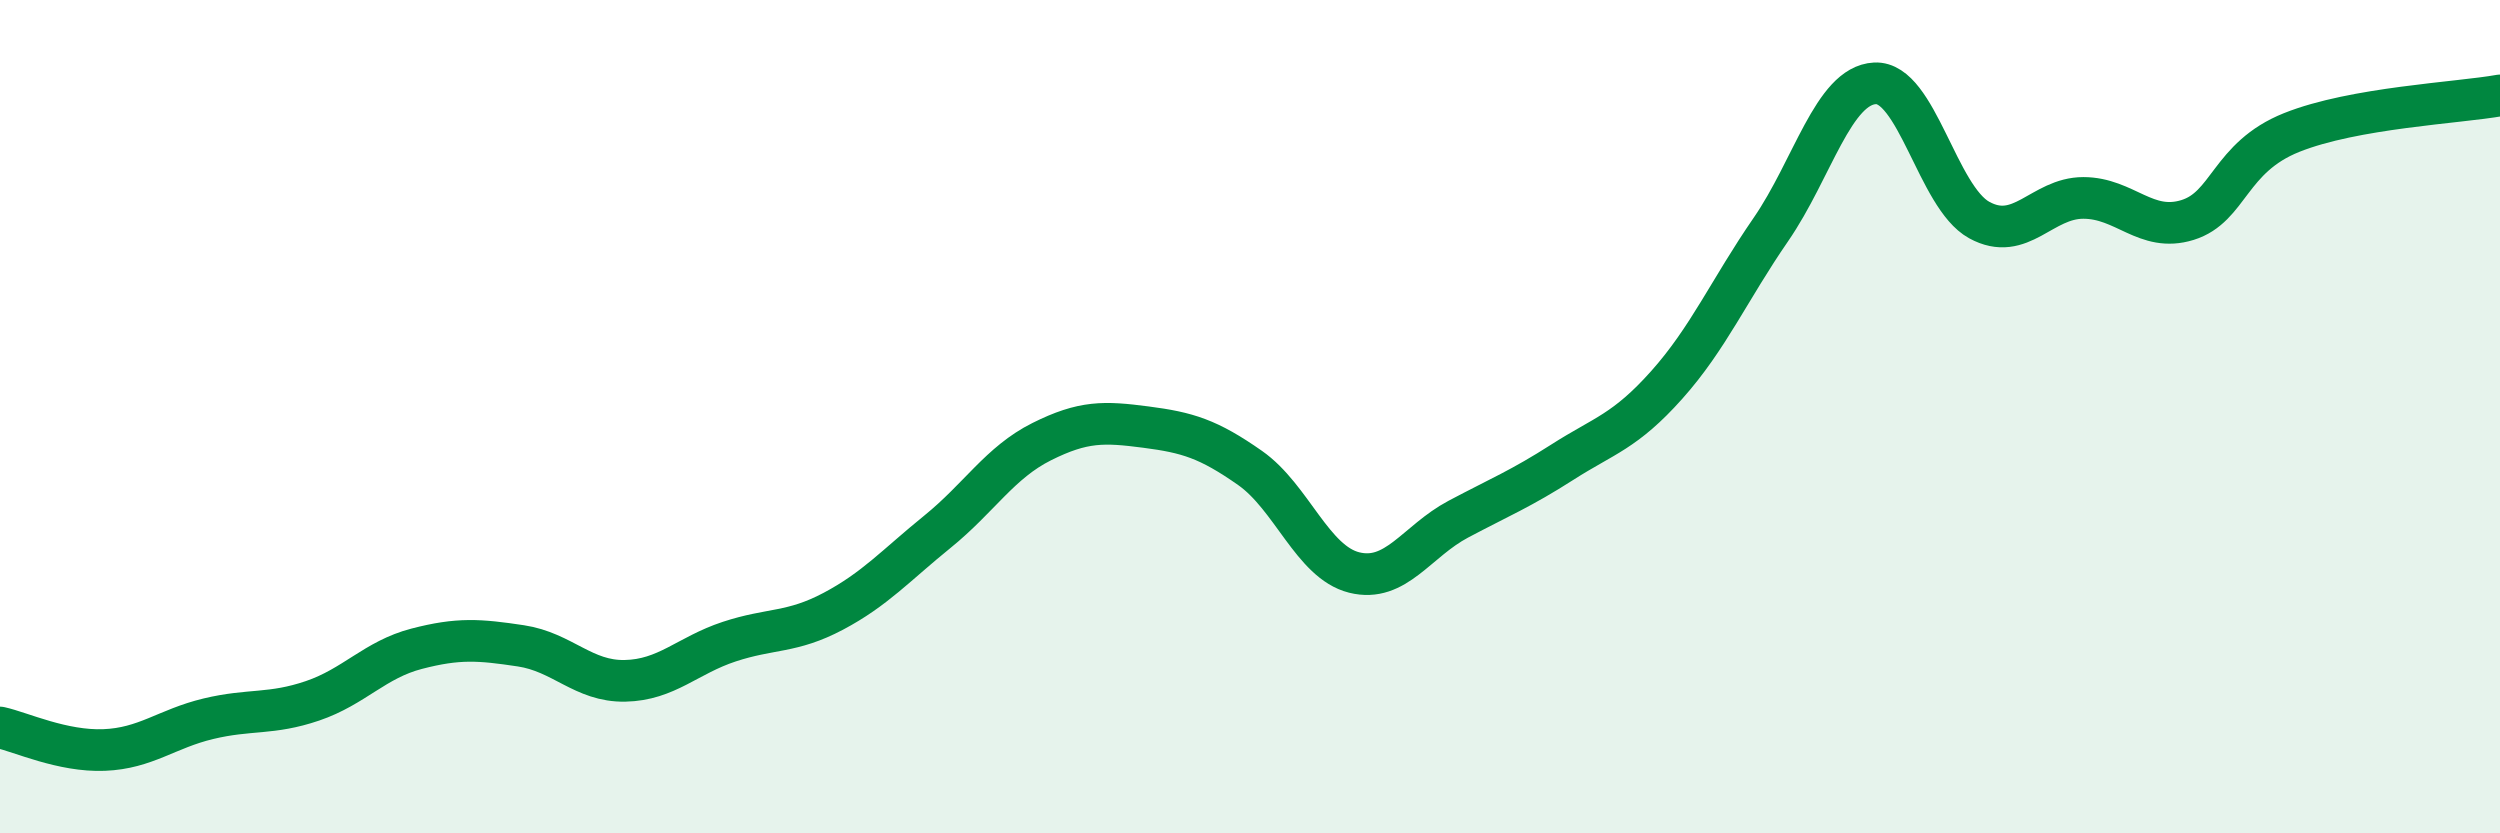 
    <svg width="60" height="20" viewBox="0 0 60 20" xmlns="http://www.w3.org/2000/svg">
      <path
        d="M 0,17.46 C 0.5,17.57 1.5,18.04 2.5,18 C 3.5,17.96 4,17.49 5,17.25 C 6,17.01 6.5,17.16 7.5,16.82 C 8.5,16.48 9,15.83 10,15.57 C 11,15.31 11.5,15.35 12.5,15.5 C 13.5,15.65 14,16.36 15,16.34 C 16,16.32 16.5,15.73 17.5,15.4 C 18.5,15.07 19,15.2 20,14.67 C 21,14.14 21.5,13.57 22.5,12.76 C 23.5,11.95 24,11.1 25,10.6 C 26,10.1 26.5,10.12 27.5,10.25 C 28.5,10.38 29,10.53 30,11.23 C 31,11.93 31.5,13.49 32.5,13.74 C 33.5,13.99 34,12.99 35,12.46 C 36,11.93 36.5,11.73 37.5,11.09 C 38.5,10.45 39,10.36 40,9.24 C 41,8.12 41.5,6.96 42.5,5.51 C 43.5,4.06 44,2.05 45,2 C 46,1.95 46.5,4.73 47.5,5.28 C 48.5,5.83 49,4.75 50,4.75 C 51,4.75 51.5,5.59 52.5,5.28 C 53.5,4.97 53.5,3.78 55,3.18 C 56.5,2.58 59,2.47 60,2.29L60 20L0 20Z"
        fill="#008740"
        opacity="0.1"
        stroke-linecap="round"
        stroke-linejoin="round"
      />
      <path
        d="M 0,17.46 C 0.5,17.57 1.5,18.04 2.5,18 C 3.5,17.96 4,17.49 5,17.25 C 6,17.01 6.5,17.16 7.5,16.82 C 8.5,16.48 9,15.83 10,15.57 C 11,15.31 11.5,15.35 12.5,15.5 C 13.5,15.65 14,16.36 15,16.34 C 16,16.32 16.5,15.73 17.5,15.4 C 18.5,15.07 19,15.2 20,14.67 C 21,14.14 21.5,13.57 22.5,12.76 C 23.5,11.95 24,11.1 25,10.6 C 26,10.1 26.5,10.12 27.5,10.25 C 28.5,10.38 29,10.53 30,11.23 C 31,11.93 31.5,13.49 32.5,13.74 C 33.5,13.99 34,12.99 35,12.46 C 36,11.93 36.5,11.73 37.5,11.09 C 38.5,10.45 39,10.36 40,9.24 C 41,8.12 41.5,6.96 42.5,5.51 C 43.5,4.06 44,2.05 45,2 C 46,1.95 46.5,4.73 47.5,5.28 C 48.5,5.83 49,4.75 50,4.75 C 51,4.75 51.5,5.59 52.5,5.28 C 53.5,4.97 53.5,3.78 55,3.18 C 56.5,2.58 59,2.47 60,2.29"
        stroke="#008740"
        stroke-width="1"
        fill="none"
        stroke-linecap="round"
        stroke-linejoin="round"
      />
    </svg>
  